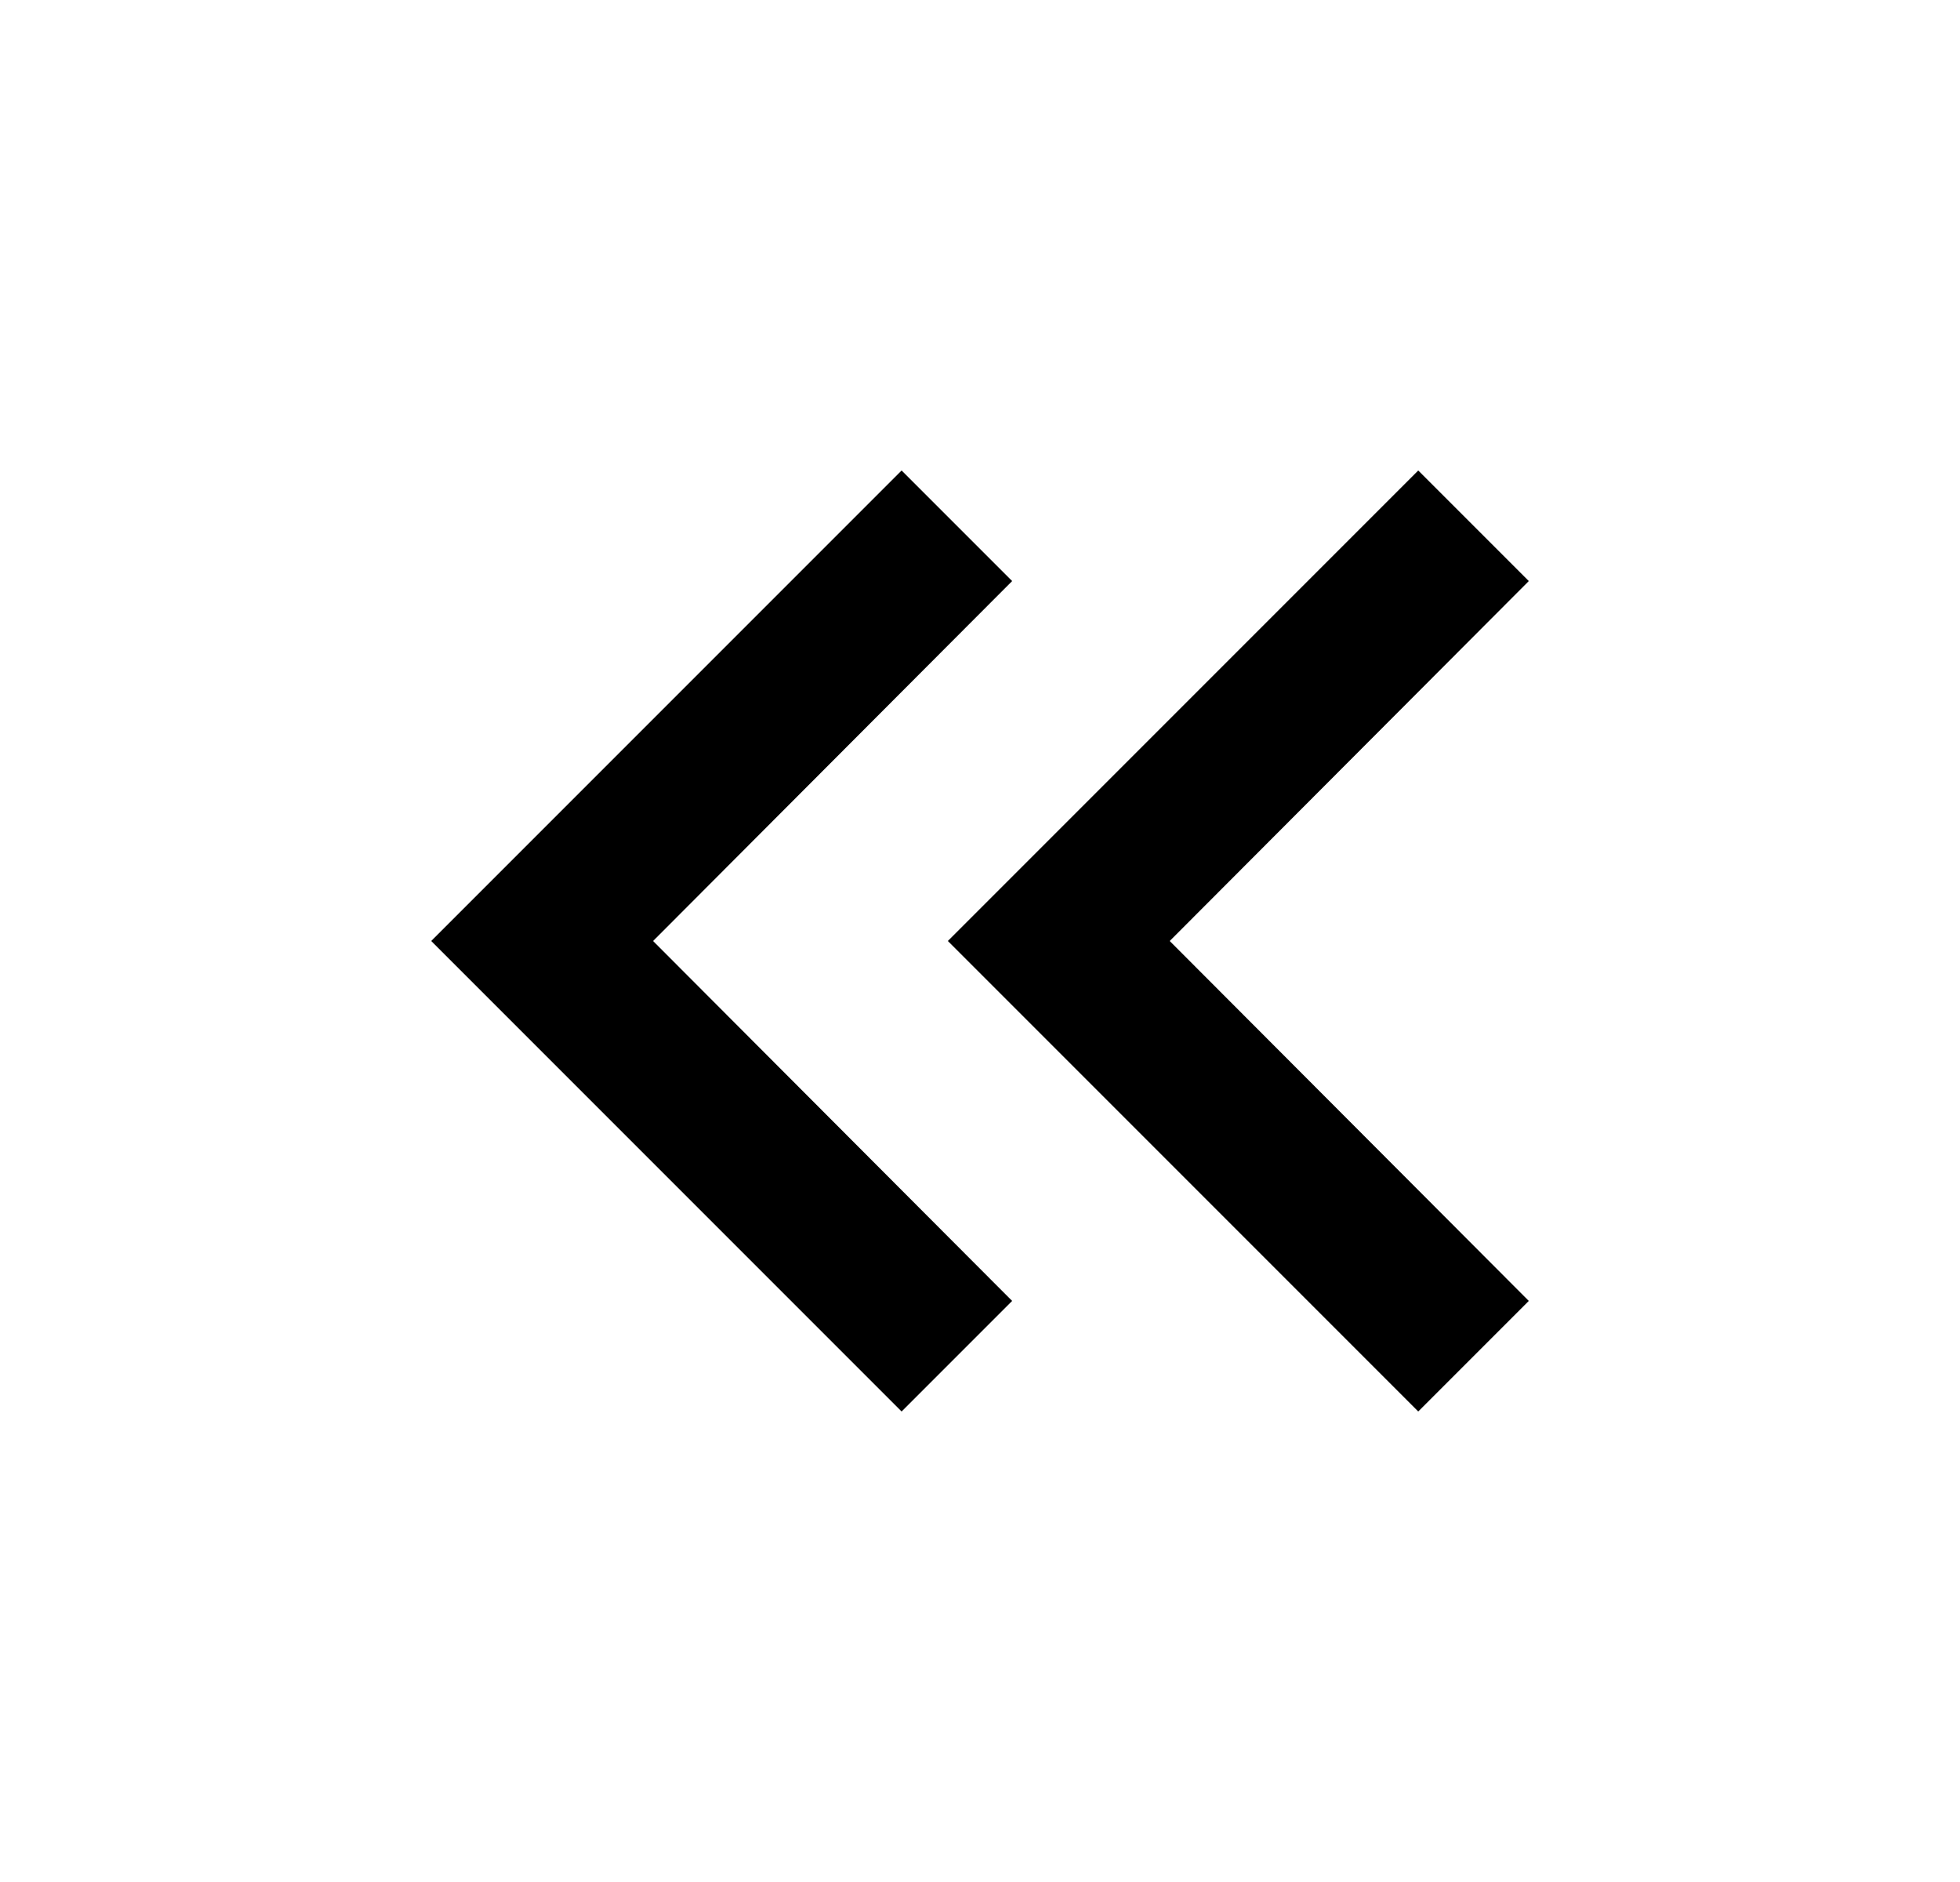 <svg width="25" height="24" viewBox="0 0 25 24" fill="none" xmlns="http://www.w3.org/2000/svg">
<g id="keyboard_double_arrow_left">
<g id="Vector">
<path d="M18.09 18L19.5 16.59L14.92 12L19.5 7.41L18.09 6L12.09 12L18.09 18Z" fill="black"/>
<path d="M11.5 18L12.91 16.59L8.33 12L12.91 7.41L11.5 6L5.5 12L11.5 18Z" fill="black"/>
</g>
</g>
</svg>
